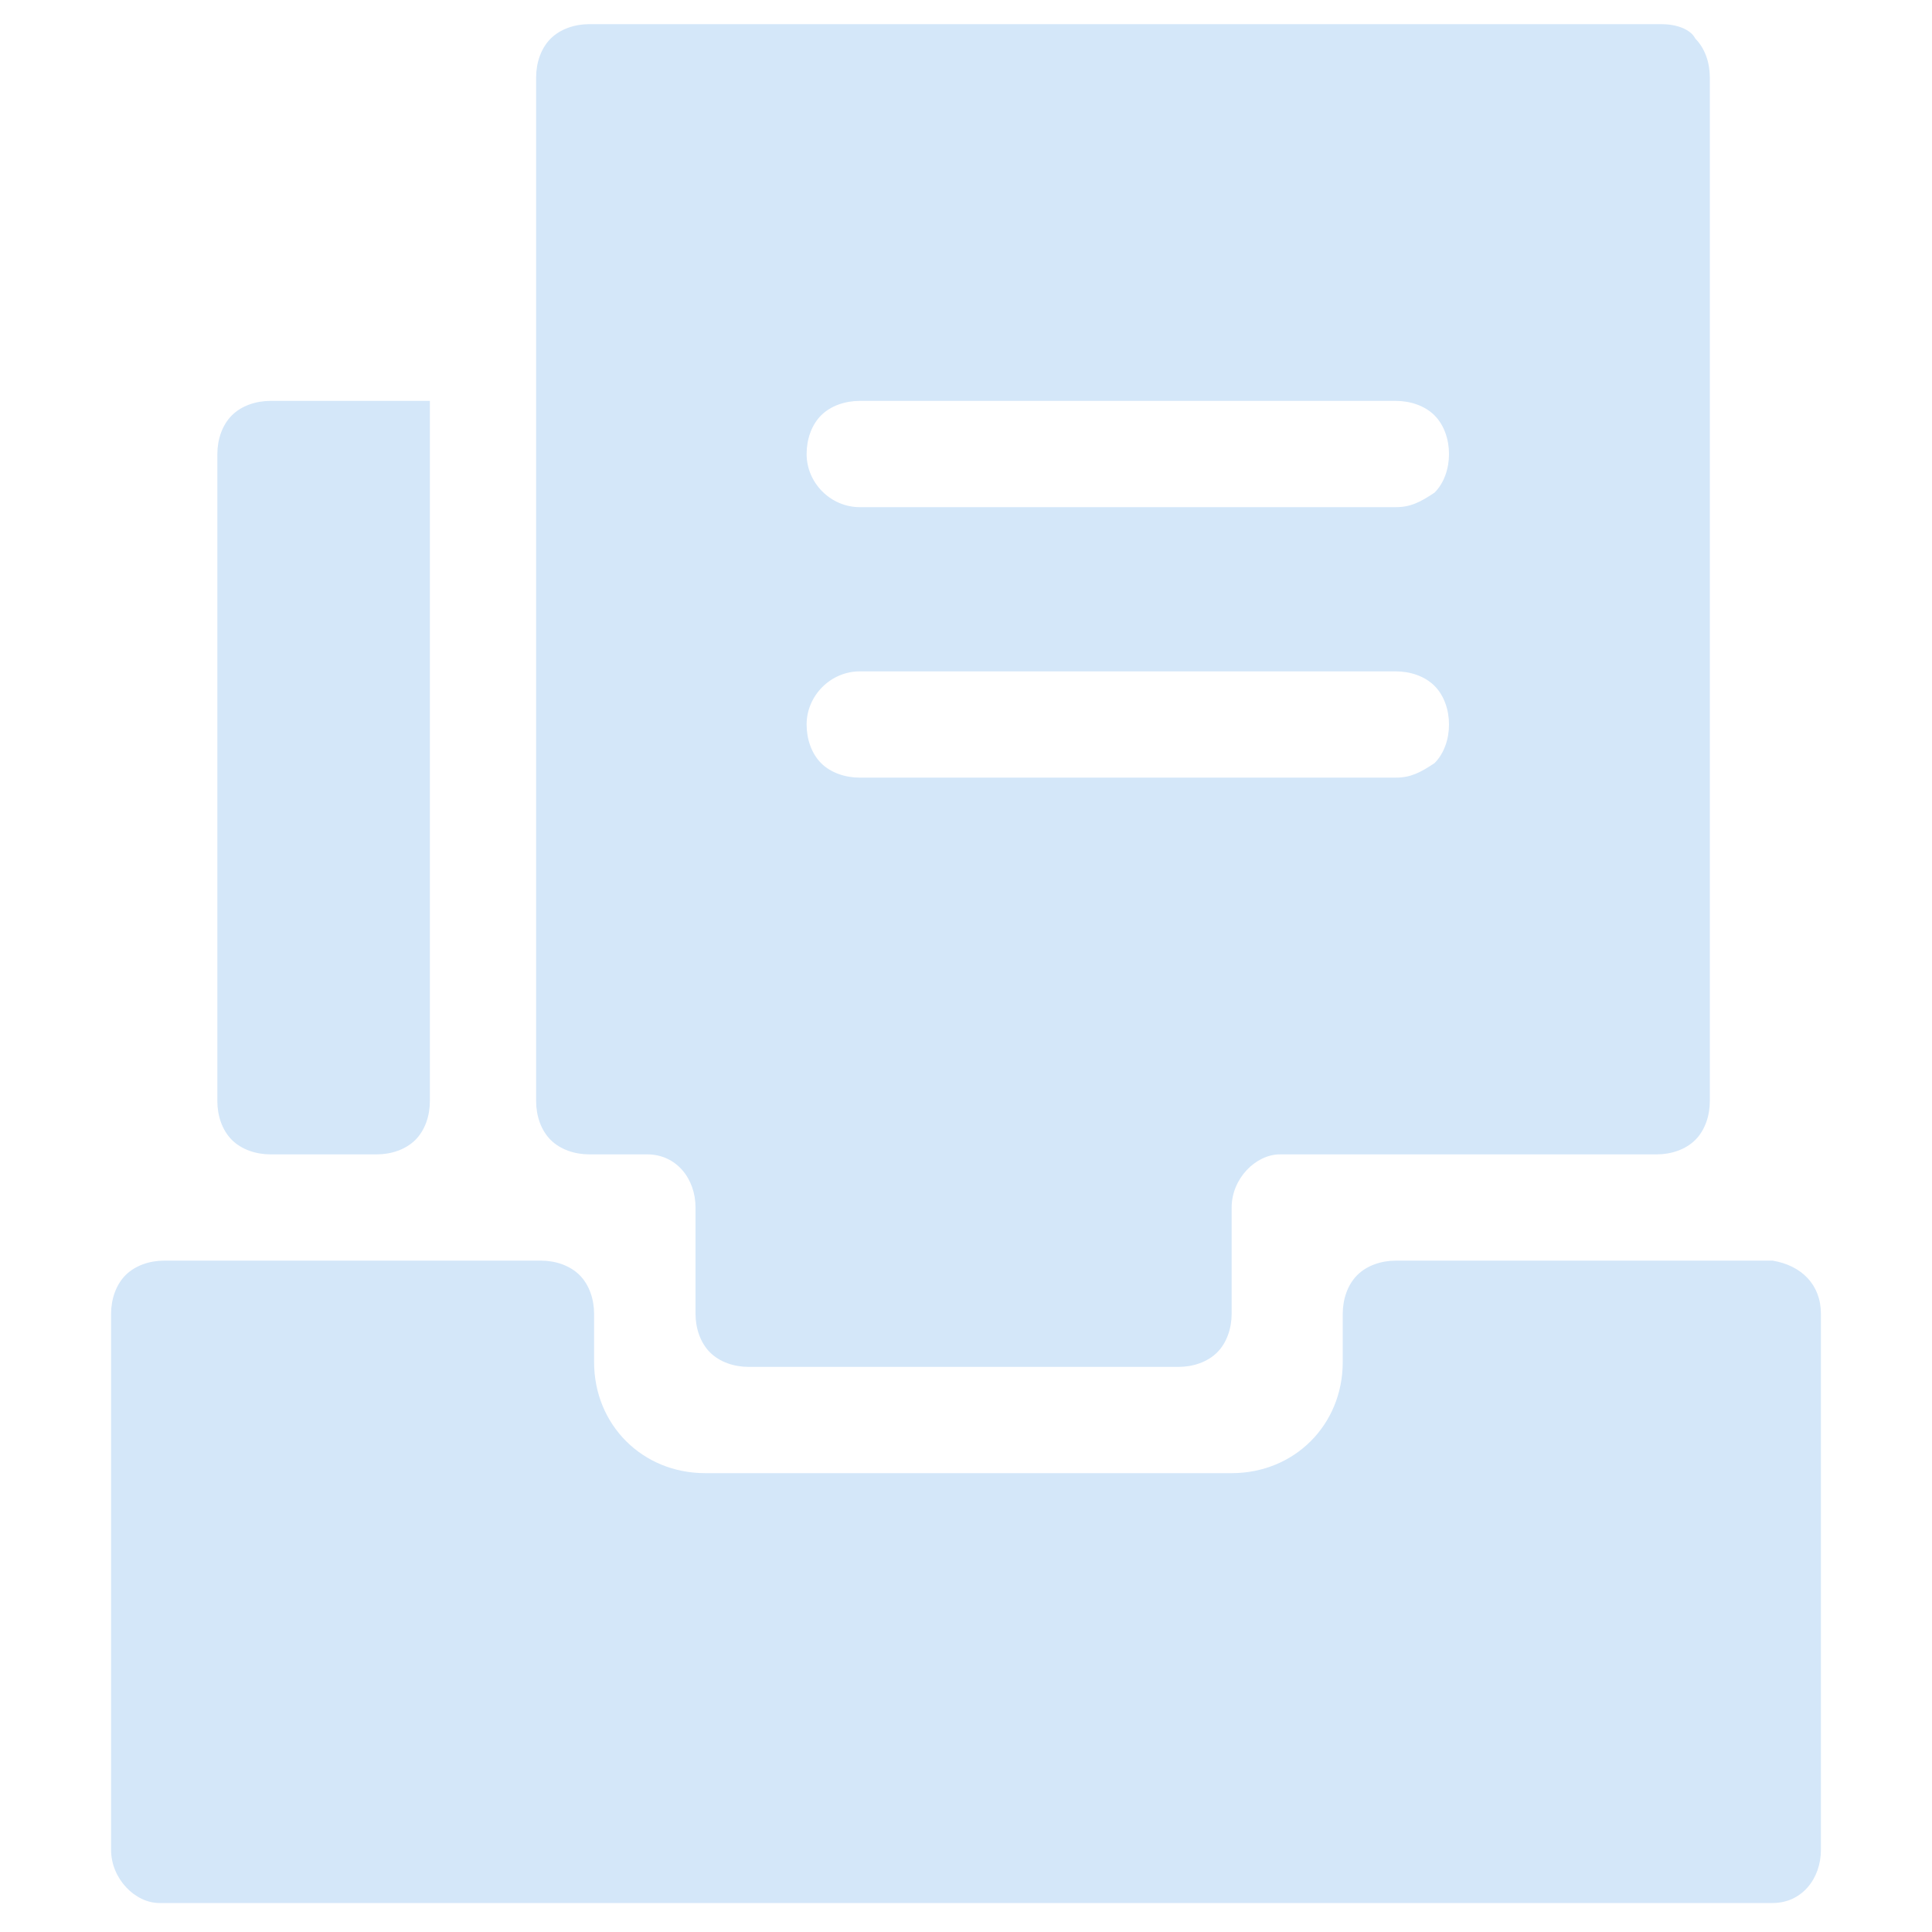 <?xml version="1.0" encoding="utf-8"?>
<!-- Generator: Adobe Illustrator 26.3.0, SVG Export Plug-In . SVG Version: 6.00 Build 0)  -->
<svg version="1.1" id="图层_1" xmlns="http://www.w3.org/2000/svg" xmlns:xlink="http://www.w3.org/1999/xlink" x="0px" y="0px"
	 viewBox="0 0 40 40" style="enable-background:new 0 0 40 40;" fill="#d4e7f9" xml:space="preserve">
    <linearGradient id="linear" x1="100%" y2="100%">
        <stop offset="0%" style="stop-color: #E9F5FF"></stop>
        <stop offset="100%" style="stop-color: #AACEFF"></stop>
    </linearGradient>
<g>
	<path class="st1" d="M5.6,8.3C5.3,8.3,5,8.4,4.8,8.6C4.6,8.8,4.5,9.1,4.5,9.4v13.4c0,0.3,0.1,0.6,0.3,0.8c0.2,0.2,0.5,0.3,0.8,0.3
		h2.2c0.3,0,0.6-0.1,0.8-0.3c0.2-0.2,0.3-0.5,0.3-0.8V8.3H5.6z M34.4,0.5H12.2c-0.3,0-0.6,0.1-0.8,0.3c-0.2,0.2-0.3,0.5-0.3,0.8
		v21.2c0,0.3,0.1,0.6,0.3,0.8c0.2,0.2,0.5,0.3,0.8,0.3h1.2c0.6,0,1,0.5,1,1.1v2.2c0,0.3,0.1,0.6,0.3,0.8c0.2,0.2,0.5,0.3,0.8,0.3
		h8.9c0.3,0,0.6-0.1,0.8-0.3c0.2-0.2,0.3-0.5,0.3-0.8V25c0-0.6,0.5-1.1,1-1.1h7.8c0.3,0,0.6-0.1,0.8-0.3c0.2-0.2,0.3-0.5,0.3-0.8
		V1.6c0-0.3-0.1-0.6-0.3-0.8C35,0.6,34.7,0.5,34.4,0.5L34.4,0.5z M28.9,16.1H17.8c-0.3,0-0.6-0.1-0.8-0.3c-0.2-0.2-0.3-0.5-0.3-0.8
		c0-0.6,0.5-1.1,1.1-1.1h11.1c0.3,0,0.6,0.1,0.8,0.3c0.2,0.2,0.3,0.5,0.3,0.8c0,0.3-0.1,0.6-0.3,0.8C29.4,16,29.2,16.1,28.9,16.1
		L28.9,16.1z M28.9,10.5H17.8c-0.6,0-1.1-0.5-1.1-1.1c0-0.3,0.1-0.6,0.3-0.8c0.2-0.2,0.5-0.3,0.8-0.3h11.1c0.3,0,0.6,0.1,0.8,0.3
		C29.9,8.8,30,9.1,30,9.4c0,0.3-0.1,0.6-0.3,0.8C29.4,10.4,29.2,10.5,28.9,10.5L28.9,10.5z M28.9,10.5"/>
	<path class="st1" d="M36.7,26.1h-7.8c-0.3,0-0.6,0.1-0.8,0.3c-0.2,0.2-0.3,0.5-0.3,0.8v1c0,1.3-1,2.3-2.3,2.3H14.6
		c-1.3,0-2.3-1-2.3-2.3v-1c0-0.3-0.1-0.6-0.3-0.8c-0.2-0.2-0.5-0.3-0.8-0.3H3.4c-0.3,0-0.6,0.1-0.8,0.3c-0.2,0.2-0.3,0.5-0.3,0.8
		v11.1c0,0.6,0.5,1.1,1,1.1h33.4c0.6,0,1-0.5,1-1.1V27.2C37.7,26.6,37.3,26.2,36.7,26.1L36.7,26.1z M36.7,26.1"/>
</g>
</svg>
